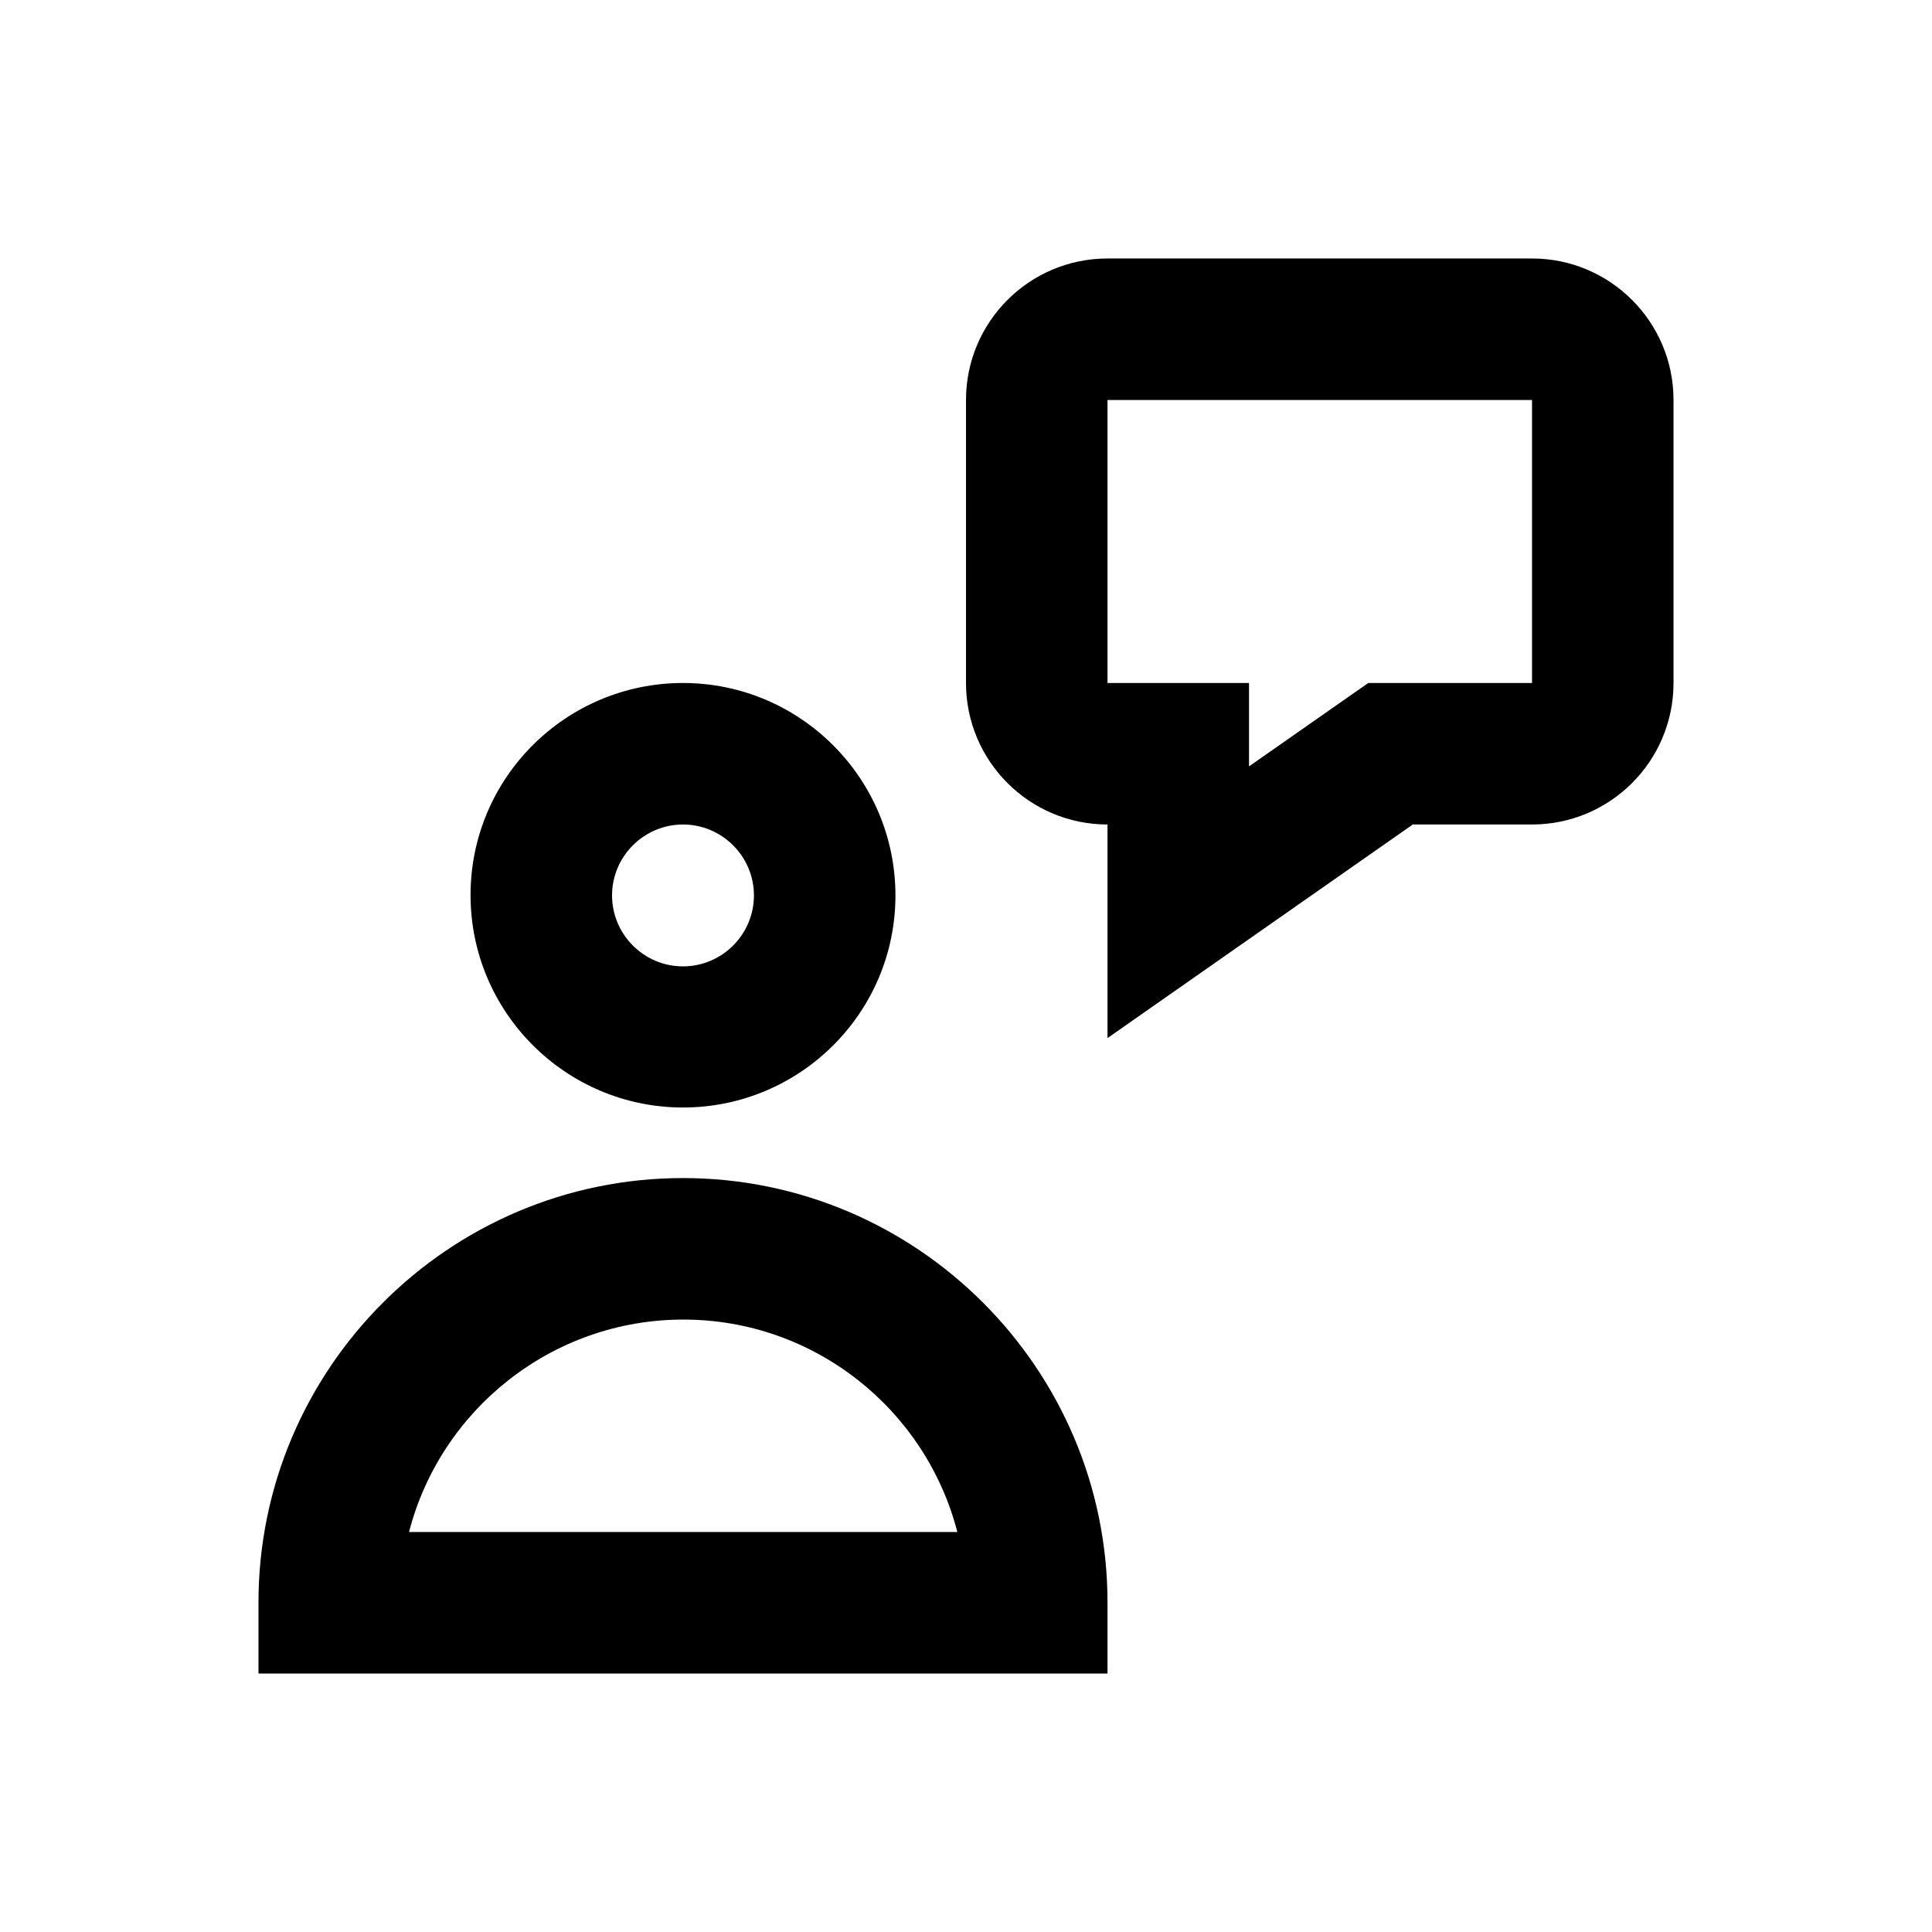 <?xml version="1.0" encoding="utf-8"?>
<!-- Generator: Adobe Illustrator 18.0.0, SVG Export Plug-In . SVG Version: 6.00 Build 0)  -->
<!DOCTYPE svg PUBLIC "-//W3C//DTD SVG 1.1//EN" "http://www.w3.org/Graphics/SVG/1.1/DTD/svg11.dtd">
<svg version="1.1" id="Layer_1" xmlns="http://www.w3.org/2000/svg" xmlns:xlink="http://www.w3.org/1999/xlink" x="0px" y="0px"
	 viewBox="0 0 512 512" enable-background="new 0 0 512 512" xml:space="preserve">
<g>
	<g>
		<g>
			<path d="M181,293.5c-31,0-56.3-25.2-56.3-56.3S150,181,181,181s56.3,25.2,56.3,56.3S212,293.5,181,293.5z M181,218.5
				c-10.3,0-18.8,8.4-18.8,18.8c0,10.3,8.4,18.8,18.8,18.8c10.3,0,18.8-8.4,18.8-18.8C199.8,226.9,191.3,218.5,181,218.5z"/>
		</g>
		<g>
			<path d="M293.5,443.5h-225v-18.8c0-62,50.5-112.5,112.5-112.5s112.5,50.5,112.5,112.5V443.5z M108.4,406h145.3
				c-8.3-32.3-37.7-56.3-72.6-56.3S116.7,373.7,108.4,406z"/>
		</g>
	</g>
	<g>
		<path d="M293.5,275.1v-56.6c-20.7,0-37.5-16.8-37.5-37.5v-75c0-20.7,16.8-37.5,37.5-37.5H406c20.7,0,37.5,16.8,37.5,37.5v75
			c0,20.7-16.8,37.5-37.5,37.5h-31.6L293.5,275.1z M293.5,106v75H331v22.1l31.6-22.1H406v-75H293.5z"/>
	</g>
</g>
</svg>
